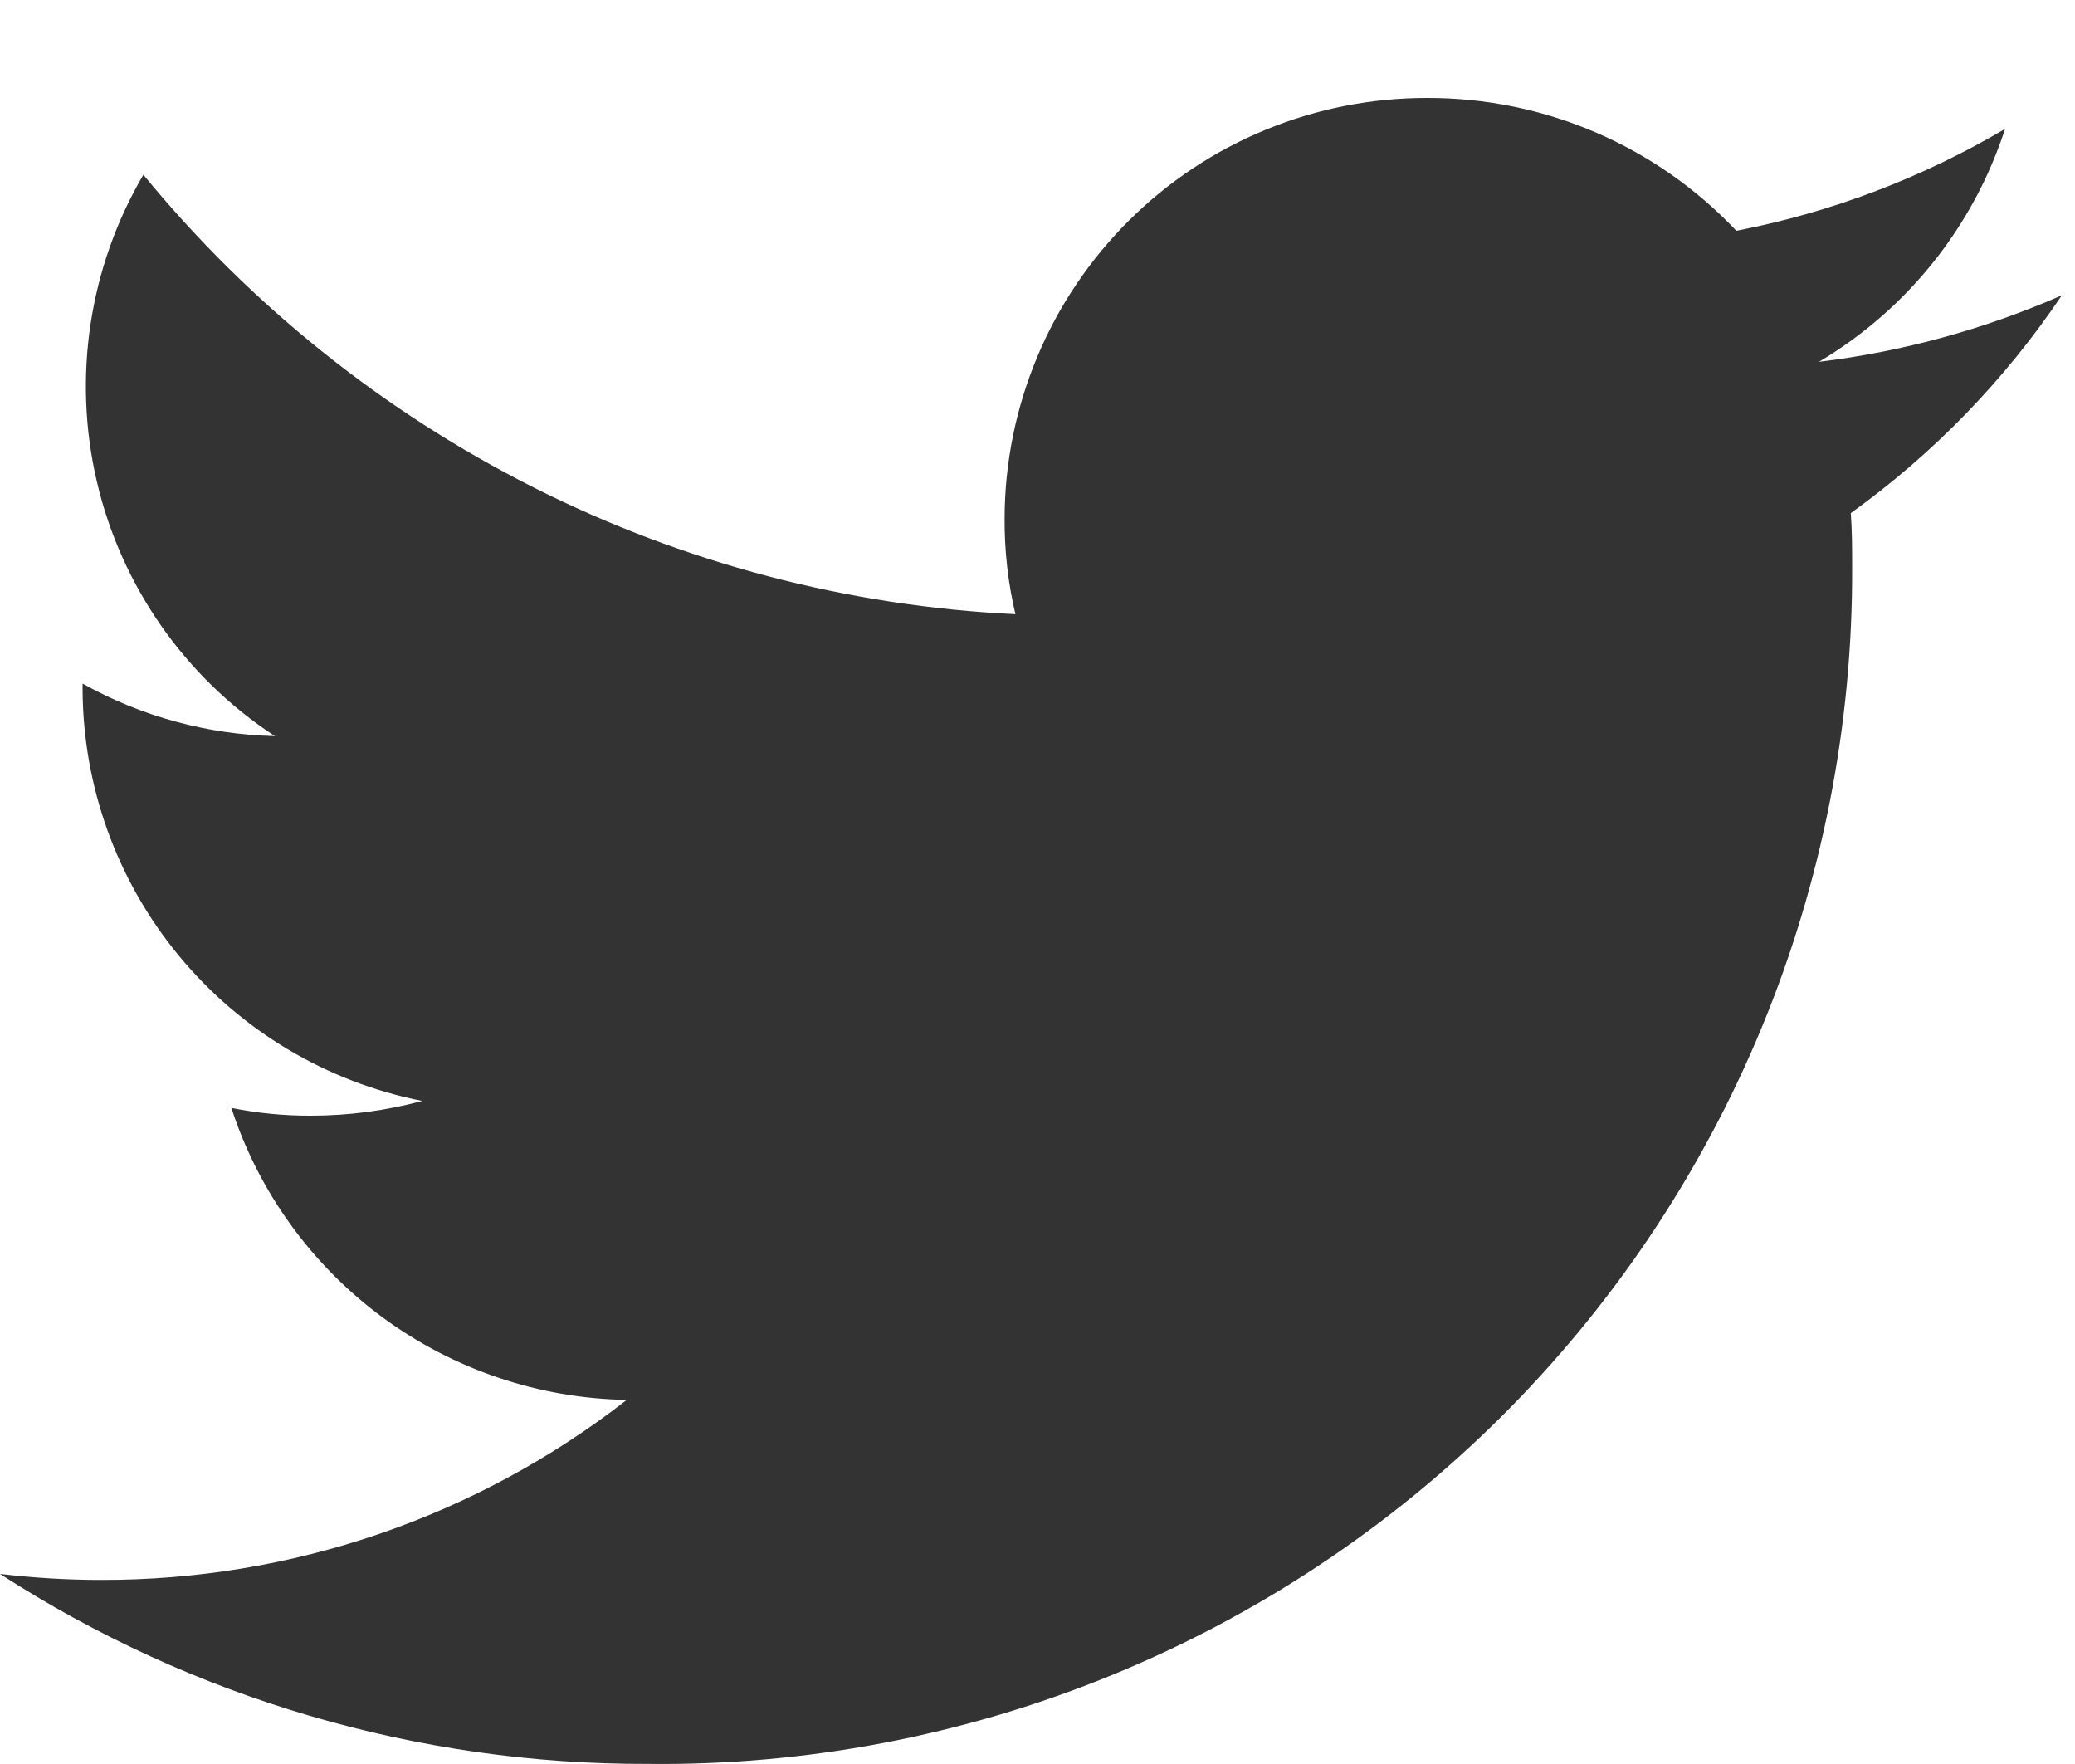 <svg width="20" height="17" viewBox="0 0 20 17" fill="none" xmlns="http://www.w3.org/2000/svg">
<g id="Twiter">
<path id="Vector" d="M17.532 3.487C18.383 2.981 19.021 2.183 19.326 1.242C18.525 1.715 17.649 2.047 16.736 2.224C16.353 1.819 15.892 1.496 15.38 1.276C14.868 1.056 14.316 0.943 13.759 0.944C13.225 0.943 12.696 1.046 12.203 1.249C11.709 1.451 11.26 1.749 10.882 2.125C10.503 2.502 10.202 2.949 9.997 3.441C9.791 3.934 9.684 4.462 9.683 4.995C9.681 5.306 9.716 5.617 9.787 5.919C8.171 5.842 6.589 5.426 5.144 4.698C3.694 3.967 2.412 2.94 1.382 1.684C0.859 2.576 0.698 3.636 0.934 4.643C1.17 5.65 1.784 6.528 2.65 7.094C2 7.078 1.364 6.905 0.796 6.588V6.639C0.799 7.577 1.126 8.485 1.723 9.209C2.32 9.933 3.149 10.428 4.07 10.61C3.719 10.704 3.358 10.752 2.996 10.752C2.739 10.753 2.482 10.728 2.23 10.677C2.493 11.485 3.002 12.19 3.685 12.694C4.369 13.198 5.192 13.477 6.041 13.491C4.593 14.62 2.809 15.23 0.973 15.226C0.648 15.226 0.323 15.206 0 15.168C1.86 16.369 4.028 17.005 6.241 16.999C7.764 17.016 9.275 16.729 10.685 16.156C12.096 15.583 13.379 14.736 14.46 13.663C15.54 12.59 16.396 11.313 16.979 9.906C17.561 8.499 17.858 6.99 17.852 5.468C17.852 5.292 17.852 5.117 17.839 4.945C18.636 4.372 19.325 3.661 19.873 2.846C19.128 3.173 18.34 3.389 17.532 3.487Z" fill="#333333"/>
</g>
</svg>
